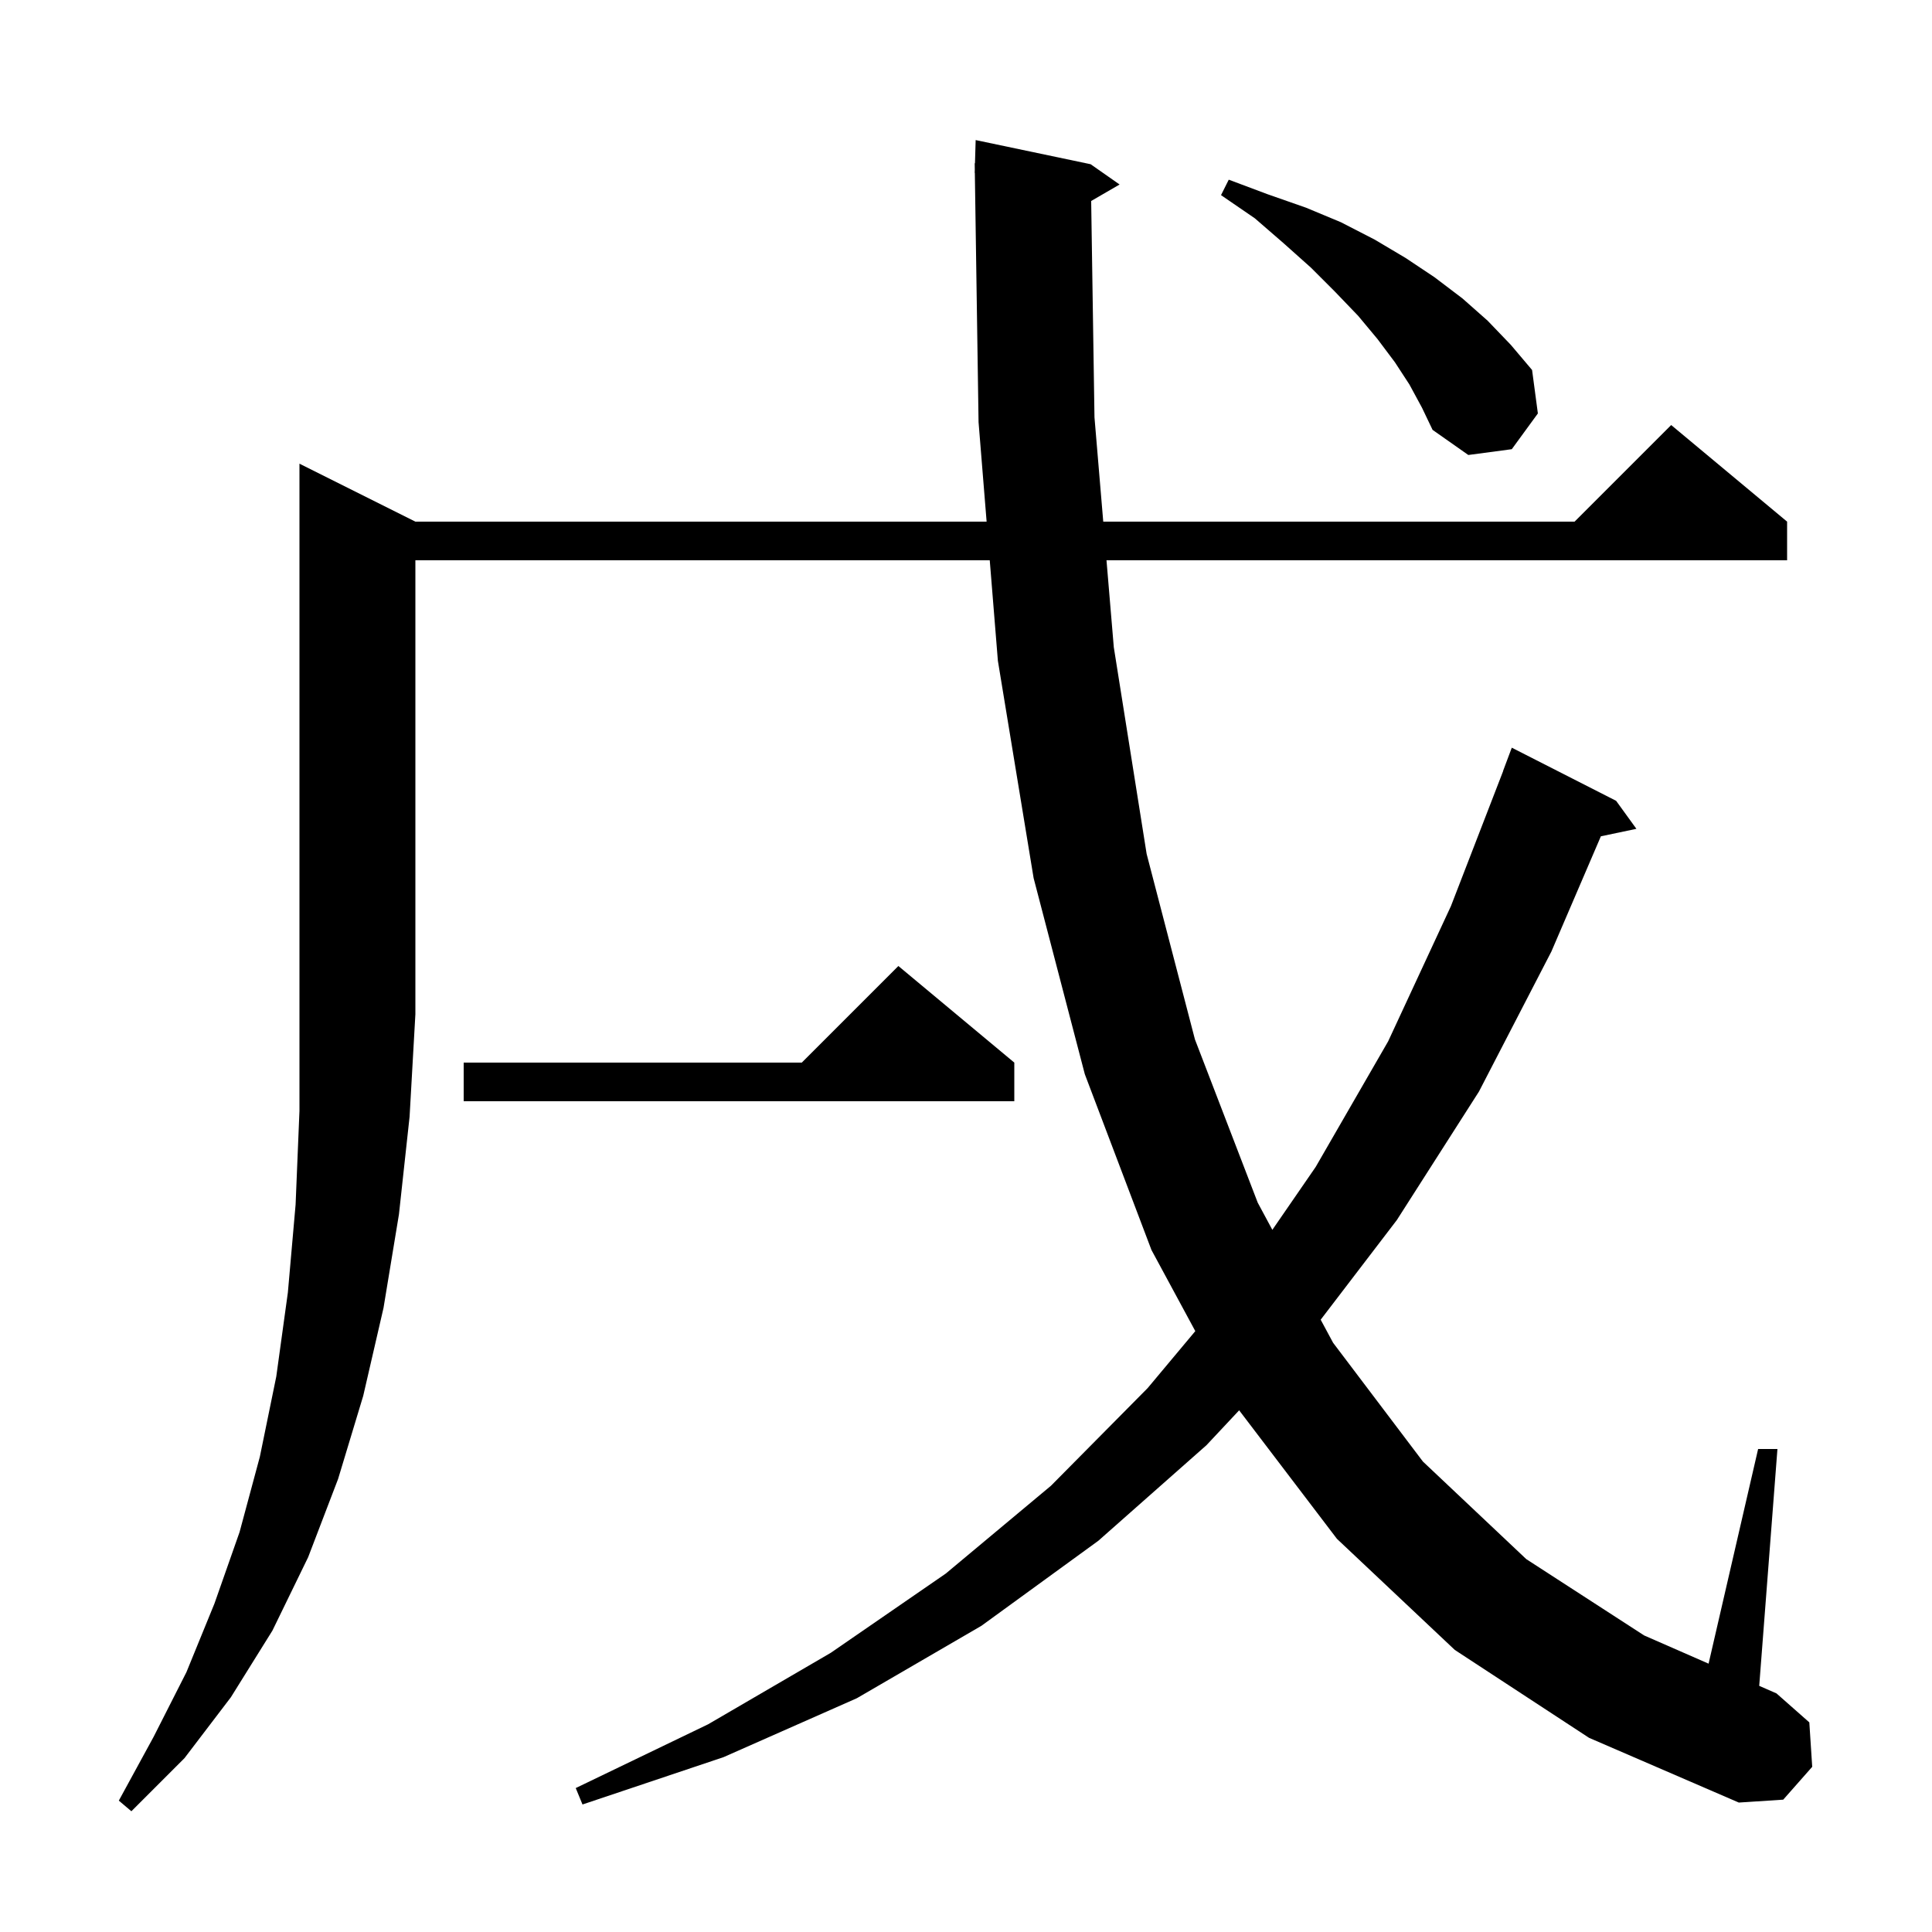 <svg xmlns="http://www.w3.org/2000/svg" xmlns:xlink="http://www.w3.org/1999/xlink" version="1.1" baseProfile="full" viewBox="0 0 200 200" width="200" height="200">
<g fill="black">
<path d="M 43.0 54.0 L 102.134 54.0 L 101.3 43.7 L 100.915 17.899 L 100.9 17.9 L 100.91 17.563 L 100.9 16.9 L 100.929 16.9 L 101.0 14.5 L 112.9 17.0 L 115.9 19.1 L 112.958 20.806 L 113.3 43.2 L 114.208 54.0 L 163.0 54.0 L 173.0 44.0 L 185.0 54.0 L 185.0 58.0 L 114.544 58.0 L 115.3 67.0 L 118.7 88.4 L 123.7 107.6 L 130.2 124.5 L 131.713 127.312 L 136.2 120.8 L 143.7 107.8 L 150.2 93.8 L 155.612 79.803 L 155.6 79.8 L 156.5 77.4 L 167.3 82.9 L 169.4 85.8 L 165.722 86.574 L 160.6 98.5 L 153.1 113.0 L 144.6 126.3 L 136.717 136.615 L 138.0 139.0 L 147.3 151.3 L 158.0 161.4 L 170.2 169.3 L 176.872 172.222 L 182.0 150.0 L 184.0 150.0 L 182.114 174.518 L 183.9 175.3 L 187.3 178.3 L 187.6 182.9 L 184.6 186.3 L 180.0 186.6 L 164.5 179.9 L 150.6 170.8 L 138.4 159.3 L 128.276 145.994 L 124.9 149.6 L 113.7 159.5 L 101.6 168.3 L 88.7 175.8 L 74.9 181.9 L 60.3 186.8 L 59.6 185.1 L 73.3 178.5 L 86.0 171.1 L 97.9 162.9 L 108.8 153.8 L 118.8 143.7 L 123.737 137.797 L 119.2 129.4 L 112.3 111.2 L 107.0 90.9 L 103.3 68.4 L 102.458 58.0 L 43.0 58.0 L 43.0 105.0 L 42.4 115.6 L 41.3 125.7 L 39.7 135.4 L 37.6 144.5 L 35.0 153.1 L 31.9 161.2 L 28.2 168.8 L 23.9 175.7 L 19.1 182.0 L 13.6 187.5 L 12.3 186.4 L 15.9 179.8 L 19.3 173.1 L 22.2 166.0 L 24.8 158.6 L 26.9 150.8 L 28.6 142.5 L 29.8 133.8 L 30.6 124.7 L 31.0 115.0 L 31.0 48.0 Z M 105.0 110.0 L 105.0 114.0 L 48.0 114.0 L 48.0 110.0 L 83.0 110.0 L 93.0 100.0 Z M 145.9 39.8 L 144.4 37.5 L 142.6 35.1 L 140.6 32.7 L 138.2 30.2 L 135.7 27.7 L 132.9 25.2 L 129.9 22.6 L 126.4 20.2 L 127.2 18.6 L 131.2 20.1 L 135.2 21.5 L 138.8 23.0 L 142.3 24.8 L 145.5 26.7 L 148.5 28.7 L 151.4 30.9 L 154.0 33.2 L 156.4 35.7 L 158.6 38.3 L 159.2 42.8 L 156.5 46.5 L 152.0 47.1 L 148.3 44.5 L 147.2 42.2 Z " />
</g>
</svg>
